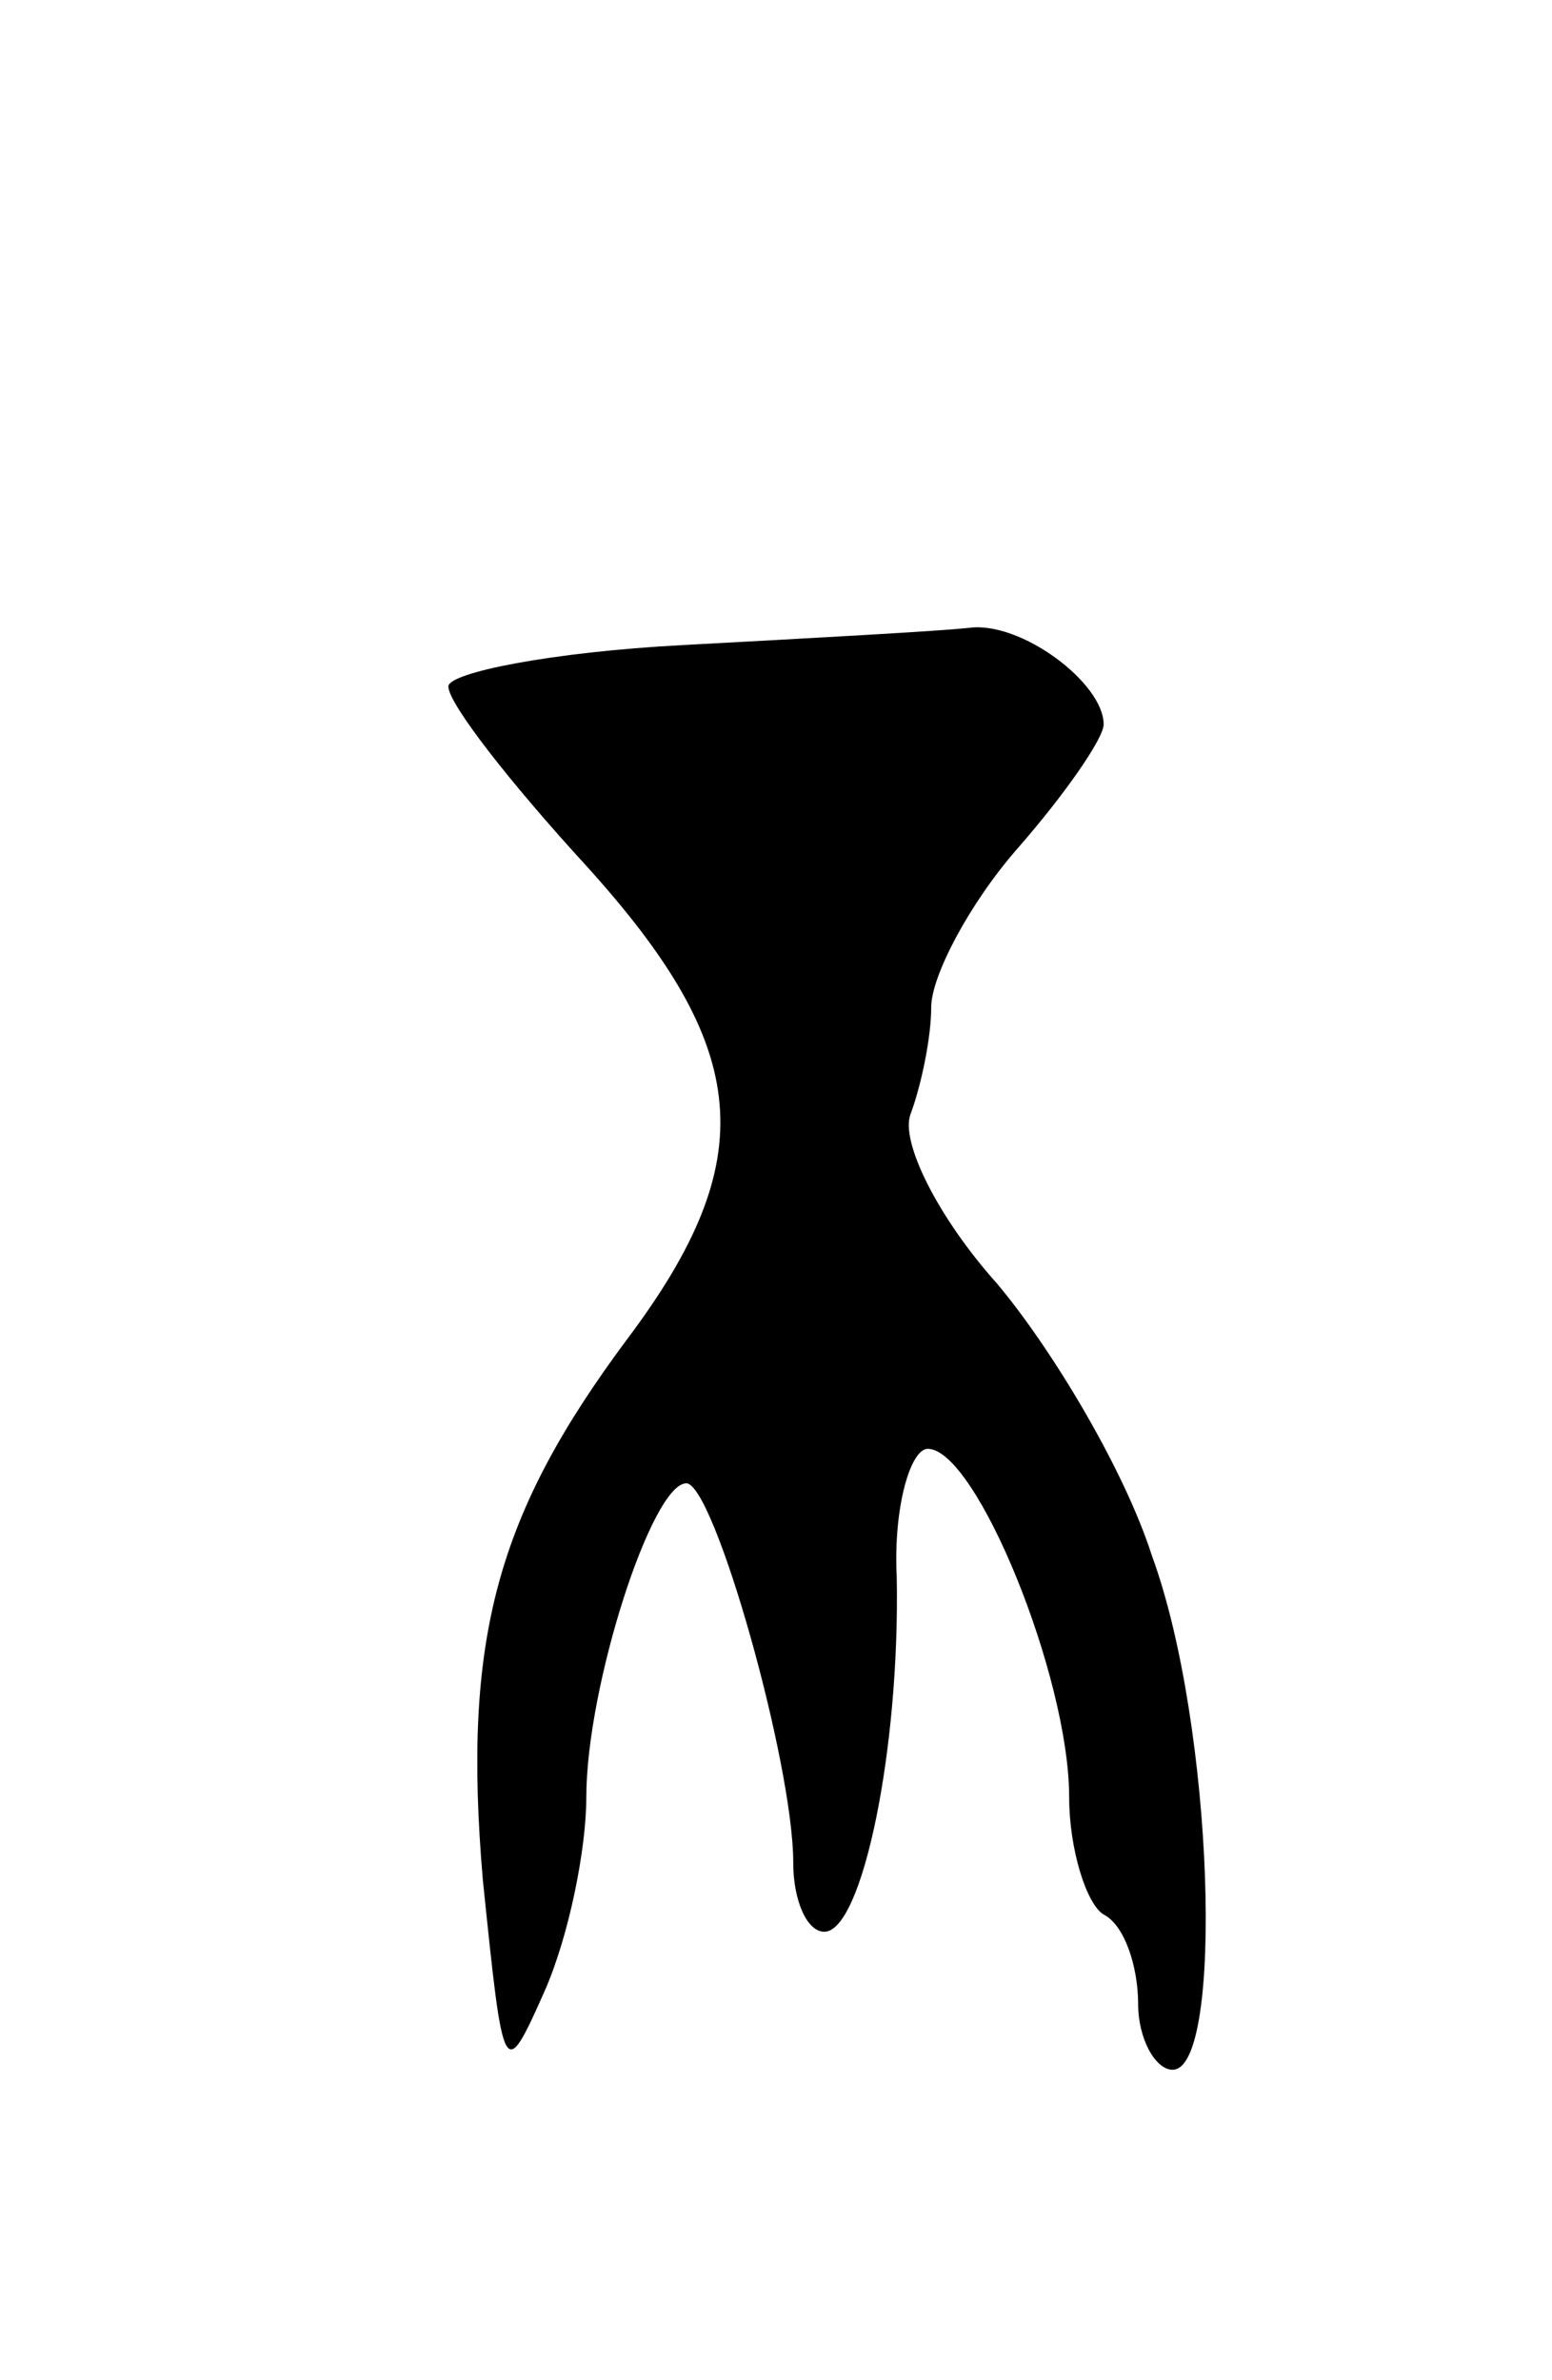 <svg version="1.0" xmlns="http://www.w3.org/2000/svg" width="45" height="69" viewBox="0 0 45 69" ><g transform="translate(0,69) scale(0.1,-0.1)" ><path d="M198 503 c-38 -2 -68 -8 -68 -12 0 -5 18 -28 40 -52 48 -53 51 -85 12 -137 -38 -51 -48 -87 -42 -157 6 -58 6 -59 18 -32 7 16 12 41 12 56 0 32 19 91 29 91 8 0 31 -81 31 -110 0 -11 4 -20 9 -20 11 0 22 53 21 103 -1 20 4 37 9 37 14 0 41 -66 41 -101 0 -15 5 -31 10 -34 6 -3 10 -15 10 -26 0 -10 5 -19 10 -19 15 0 12 100 -6 149 -8 25 -29 60 -45 79 -17 19 -28 41 -25 49 3 8 6 22 6 31 0 9 11 30 25 46 14 16 25 32 25 36 0 12 -24 30 -39 28 -9 -1 -46 -3 -83 -5z"/></g></svg> 
